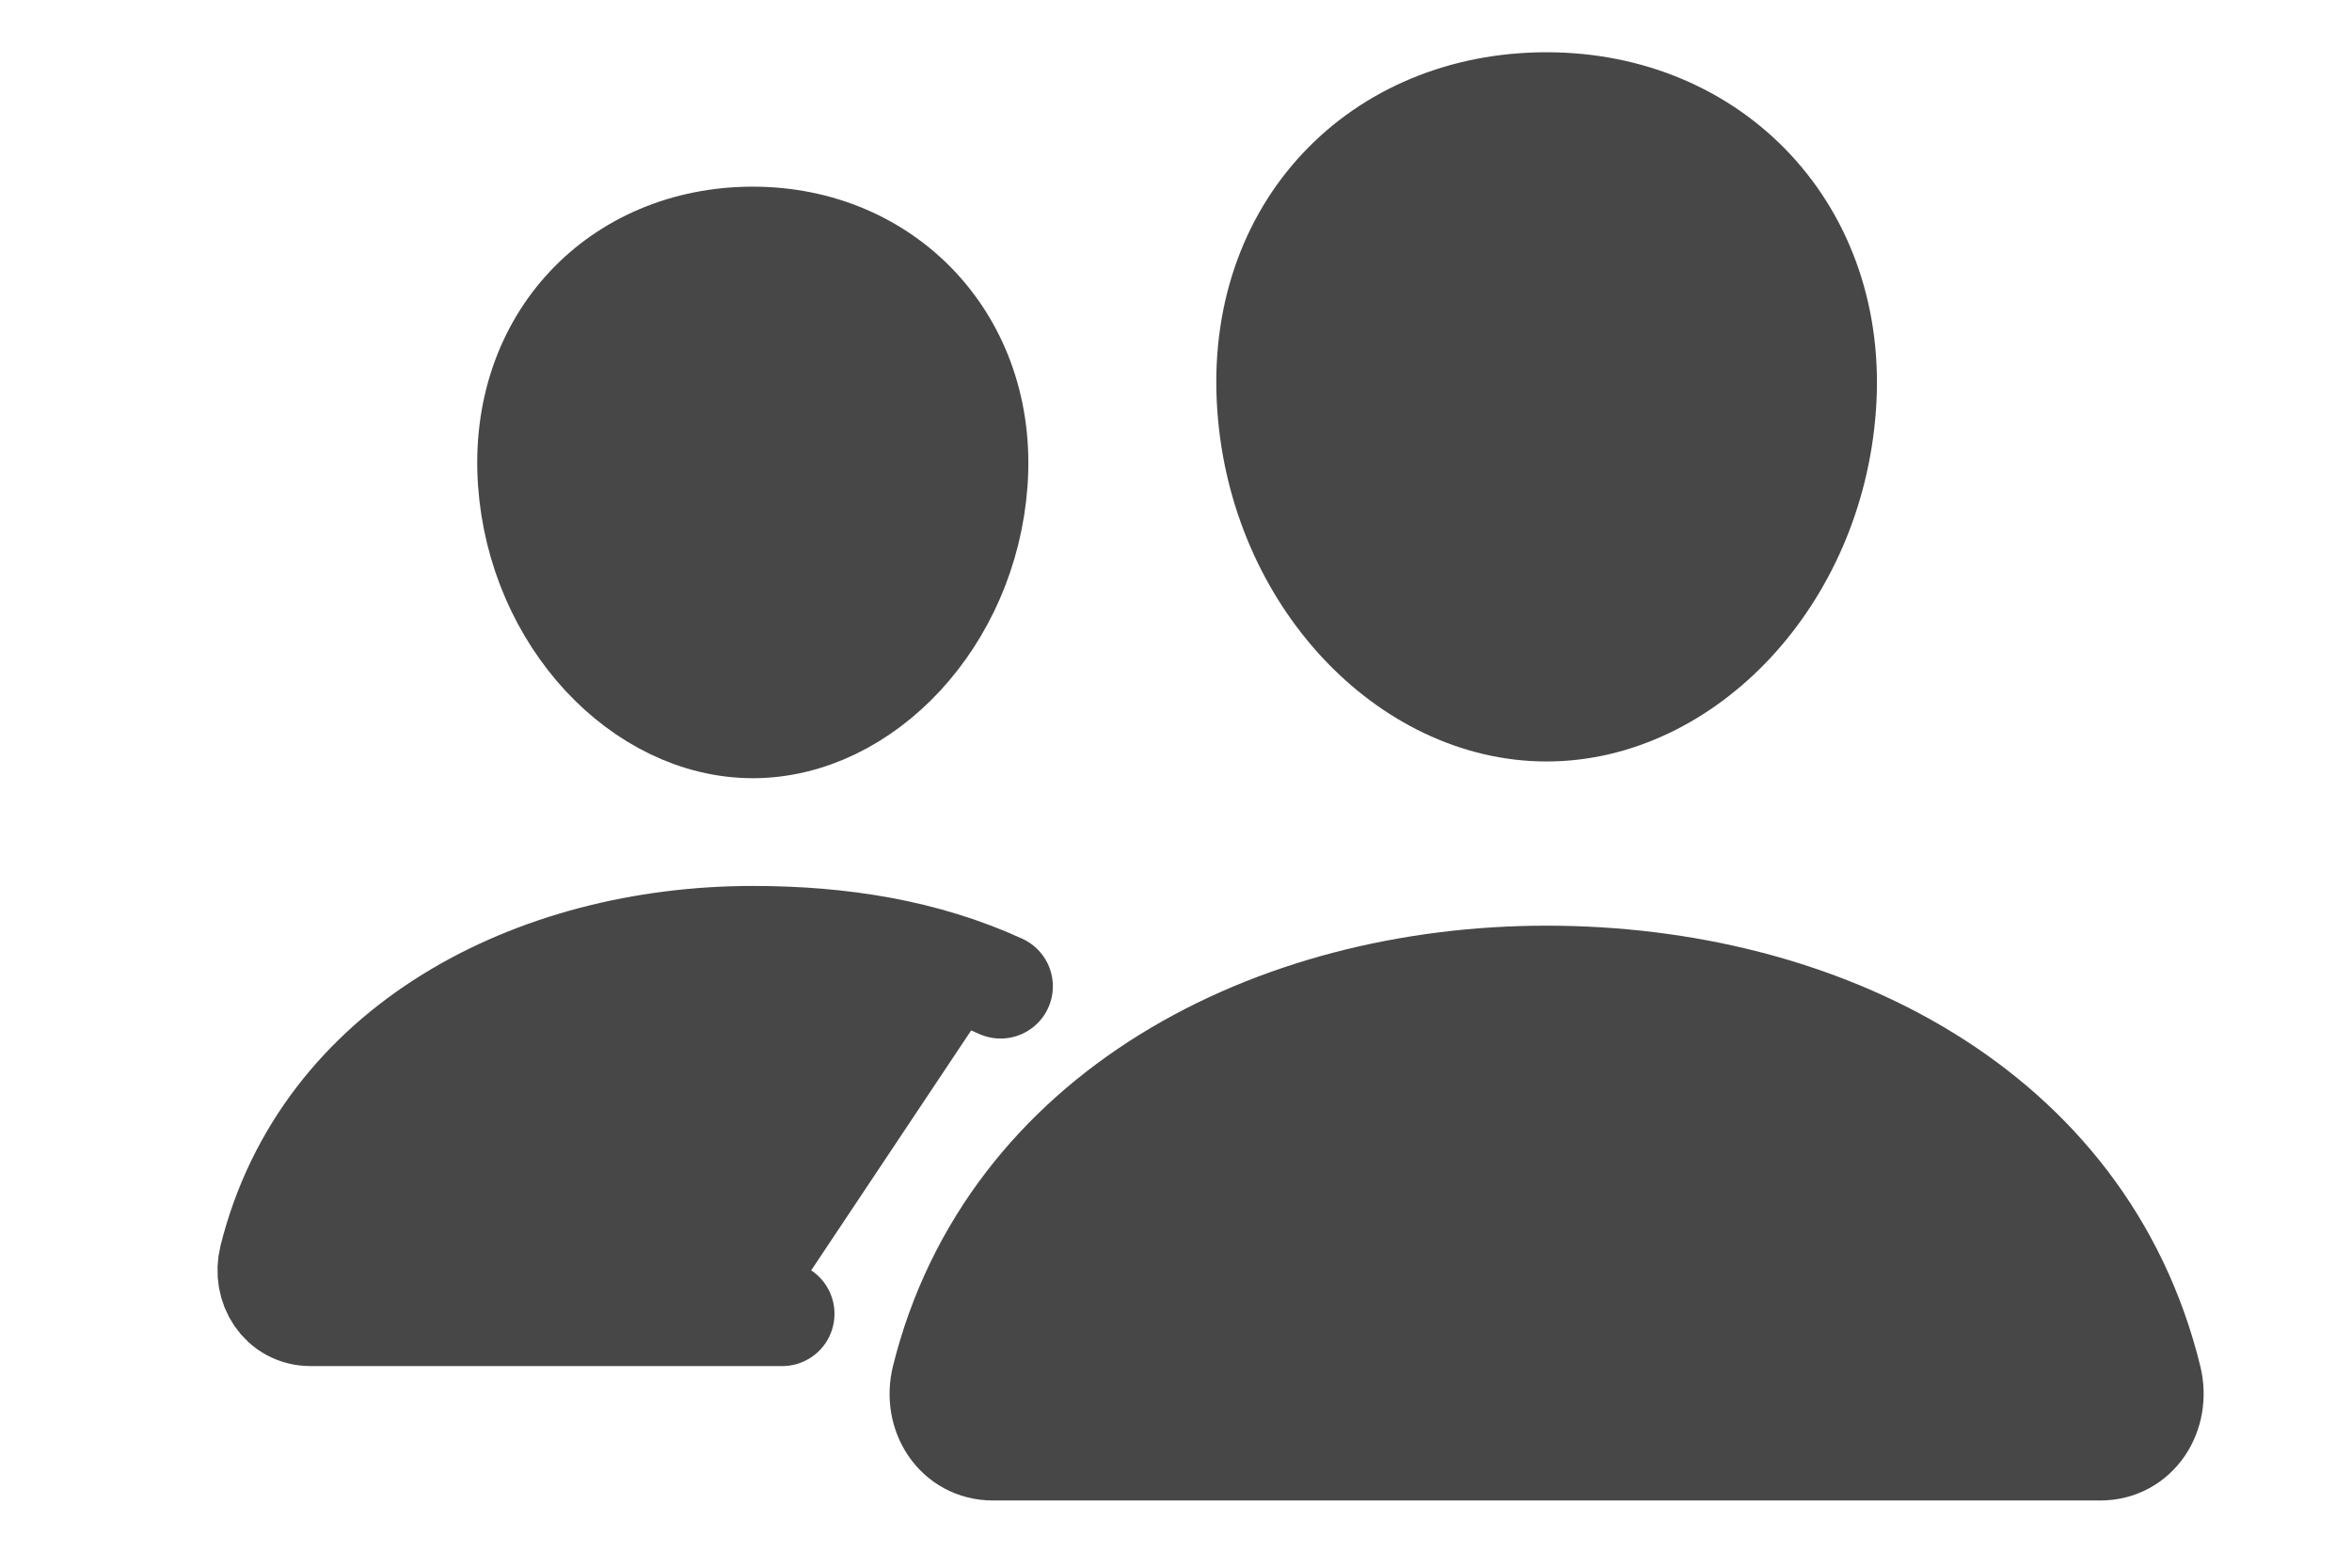 <svg
  width="15"
  height="10"
  viewBox="0 0 20 15"
  fill="#474747"
  xmlns="http://www.w3.org/2000/svg"
>
  <path
    d="M16.197 3.893C16.079 5.527 14.867 6.786 13.545 6.786C12.223 6.786 11.009 5.527 10.894 3.893C10.773 2.193 11.953 1 13.545 1C15.138 1 16.318 2.224 16.197 3.893Z"
    stroke="#474747"
    stroke-linecap="round"
    stroke-linejoin="round"
  />
  <path
    d="M13.545 9.357C10.927 9.357 8.409 10.658 7.778 13.19C7.695 13.525 7.905 13.857 8.249 13.857H18.842C19.186 13.857 19.395 13.525 19.313 13.19C18.682 10.617 16.164 9.357 13.545 9.357Z"
    stroke="#474747"
    stroke-miterlimit="10"
  />
  <path
    d="M8.081 4.614C7.987 5.919 7.008 6.946 5.952 6.946C4.896 6.946 3.915 5.919 3.822 4.614C3.726 3.256 4.68 2.286 5.952 2.286C7.224 2.286 8.177 3.281 8.081 4.614Z"
    stroke="#474747"
    stroke-linecap="round"
    stroke-linejoin="round"
  />
  <path
    d="M8.322 9.437C7.597 9.105 6.798 8.977 5.952 8.977C3.862 8.977 1.849 10.016 1.345 12.039C1.279 12.306 1.447 12.571 1.722 12.571H6.233"
    stroke="#474747"
    stroke-miterlimit="10"
    stroke-linecap="round"
  />
</svg>
